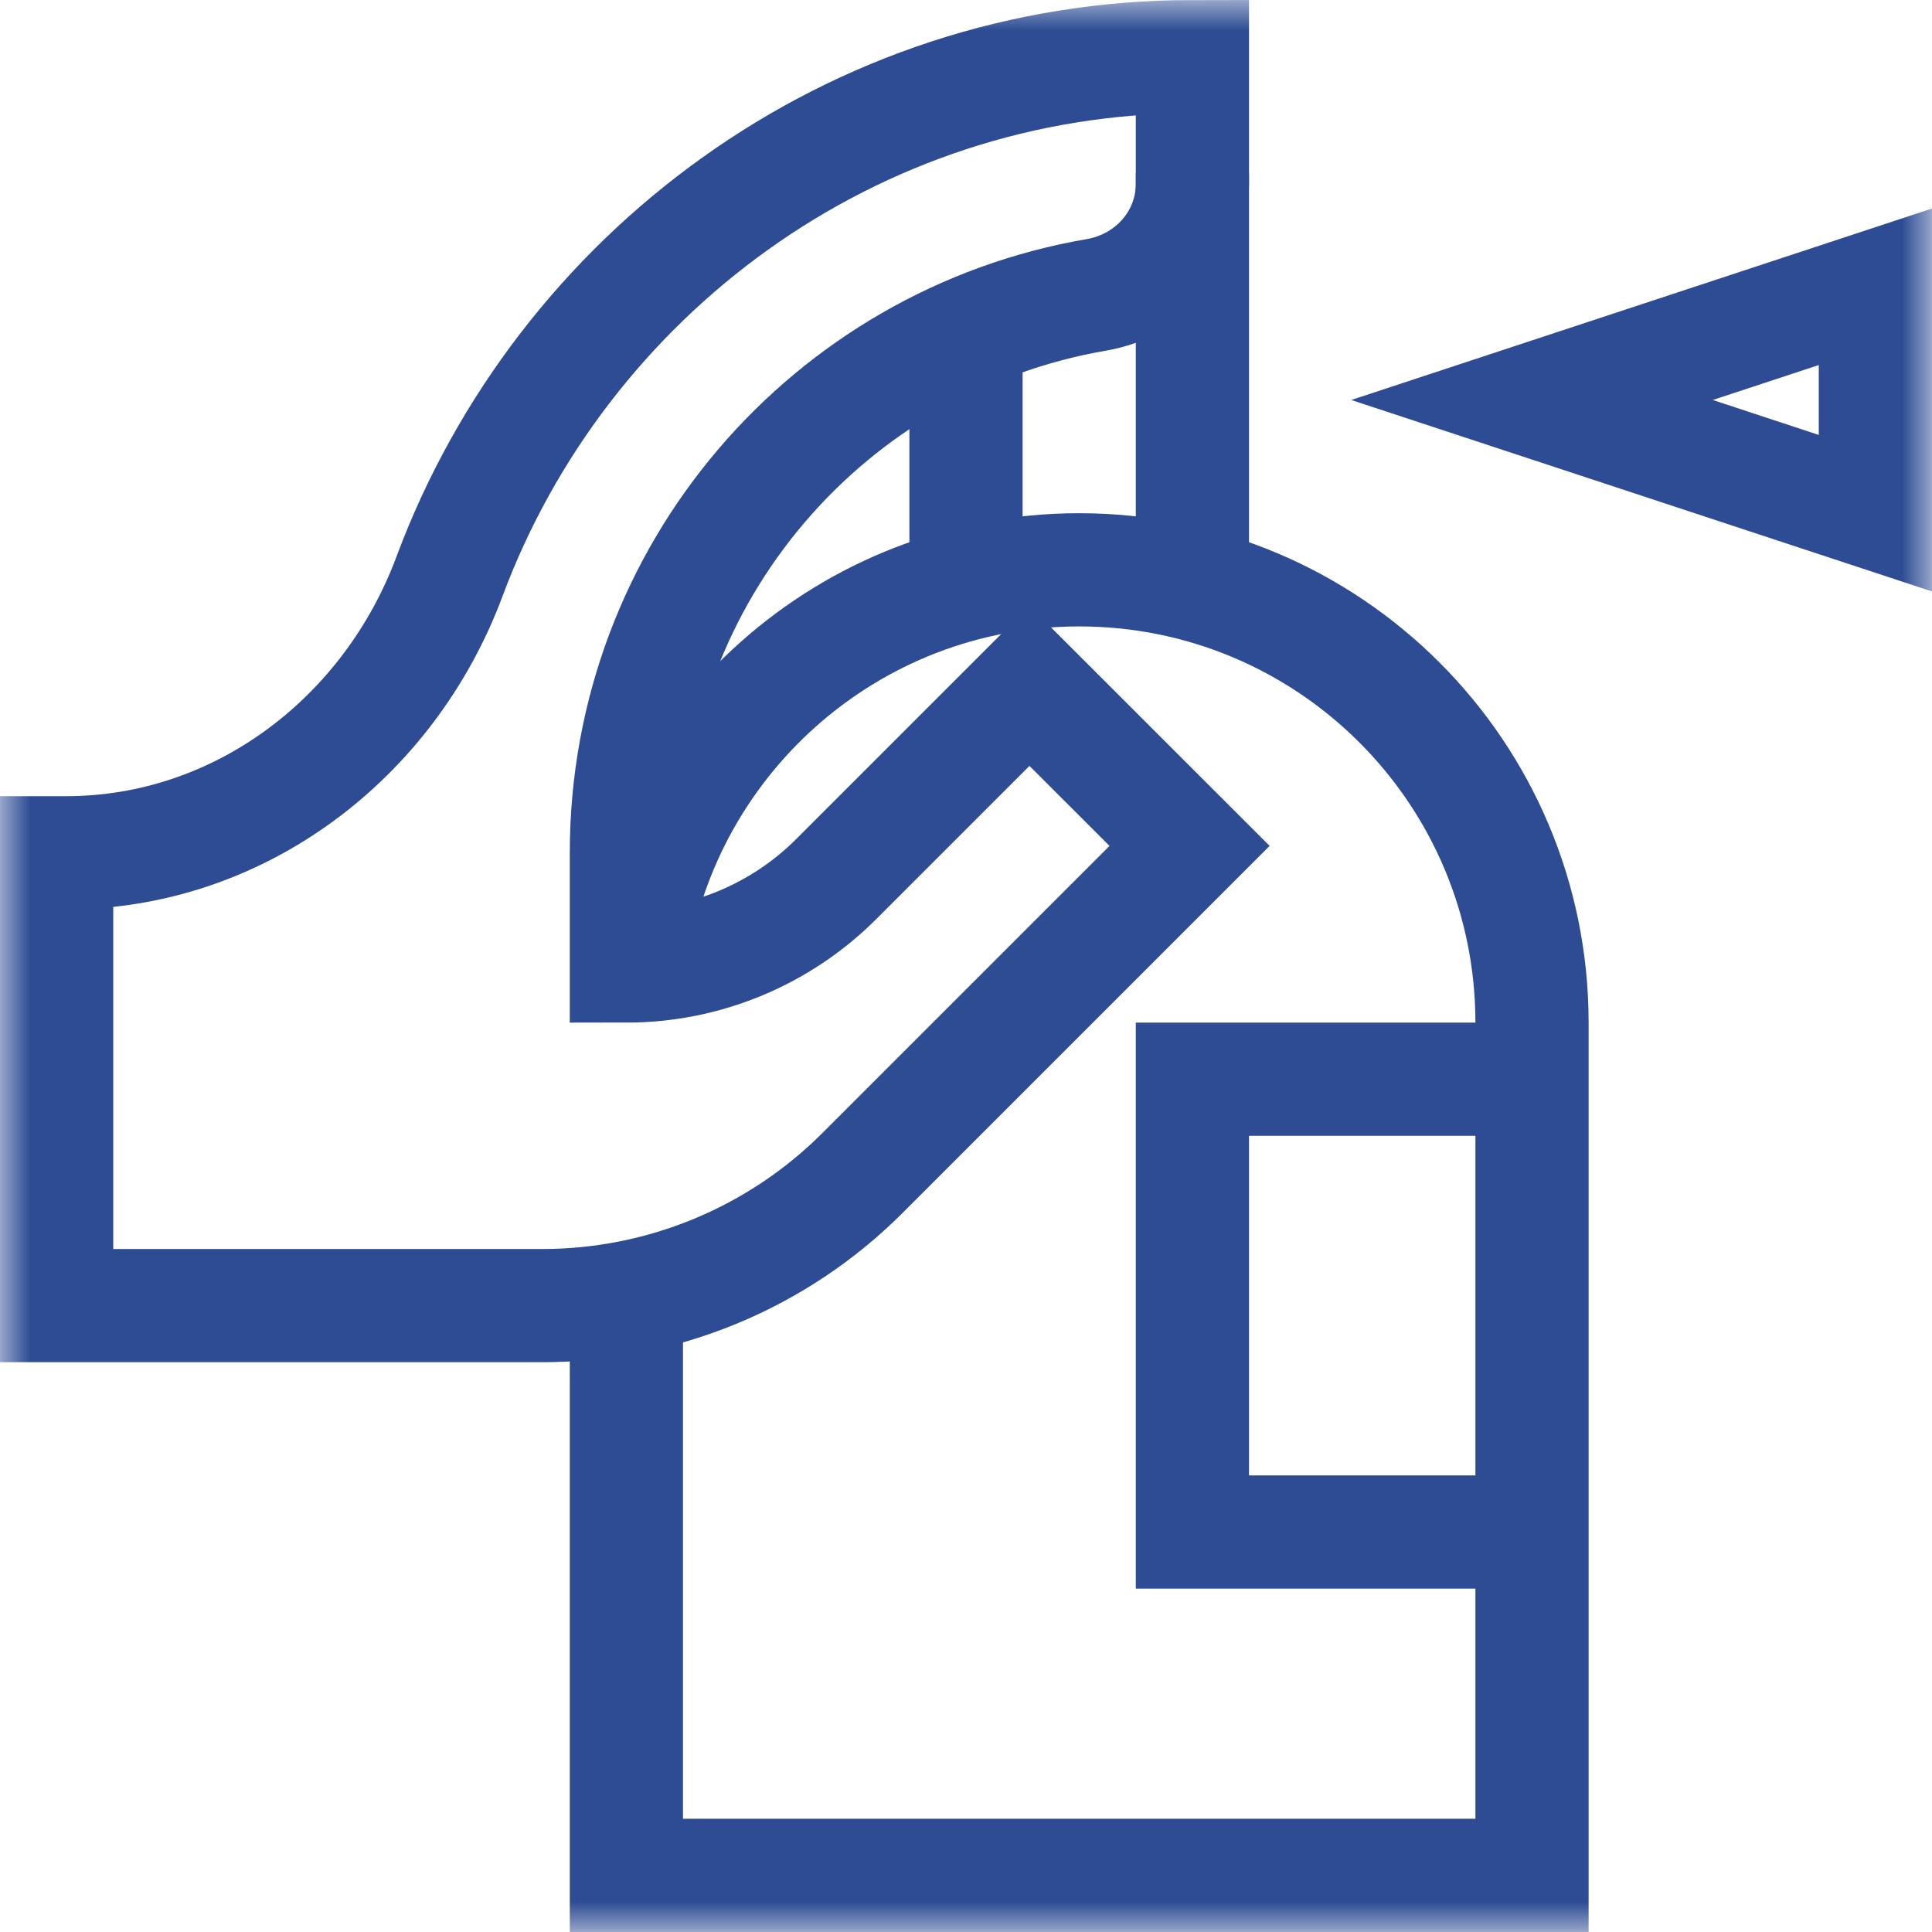 <svg width="32" height="32" viewBox="0 0 32 32" fill="none" xmlns="http://www.w3.org/2000/svg">
<mask id="mask0_1_1738" style="mask-type:luminance" maskUnits="userSpaceOnUse" x="0" y="0" width="32" height="32">
<path d="M0 1.90735e-06H32V32H0V1.90735e-06Z" fill="white"/>
</mask>
<g mask="url(#mask0_1_1738)">
<path d="M7.446 9.545C9.305 4.555 14.112 0.938 19.75 0.938V3.042C19.75 3.968 19.068 4.729 18.155 4.885C13.737 5.643 10.375 9.491 10.375 14.125V16C11.678 16 12.929 15.482 13.851 14.56L17.051 11.36L19.703 14.011L14.286 19.428C12.879 20.835 10.972 21.625 8.982 21.625H0.938V14.125H1.092C3.96 14.125 6.445 12.234 7.446 9.545Z" stroke="#2D4C94" stroke-width="1.875" stroke-miterlimit="10"/>
<path d="M19.75 9.674V2.875" stroke="#2D4C94" stroke-width="1.875" stroke-miterlimit="10"/>
<path d="M16 5.53V9.674" stroke="#2D4C94" stroke-width="1.875" stroke-miterlimit="10"/>
<path d="M10.375 21.495V31.062H25.375V16.938C25.375 12.795 22.017 9.438 17.875 9.438C14.05 9.438 10.895 12.3 10.433 16" stroke="#2D4C94" stroke-width="1.875" stroke-miterlimit="10"/>
<path d="M31.062 4.75V8.5L25.375 6.625L31.062 4.75Z" stroke="#2D4C94" stroke-width="1.875" stroke-miterlimit="10"/>
<path d="M25.375 25.375H19.75V17.875H25.375" stroke="#2D4C94" stroke-width="1.875" stroke-miterlimit="10"/>
</g>
</svg>
